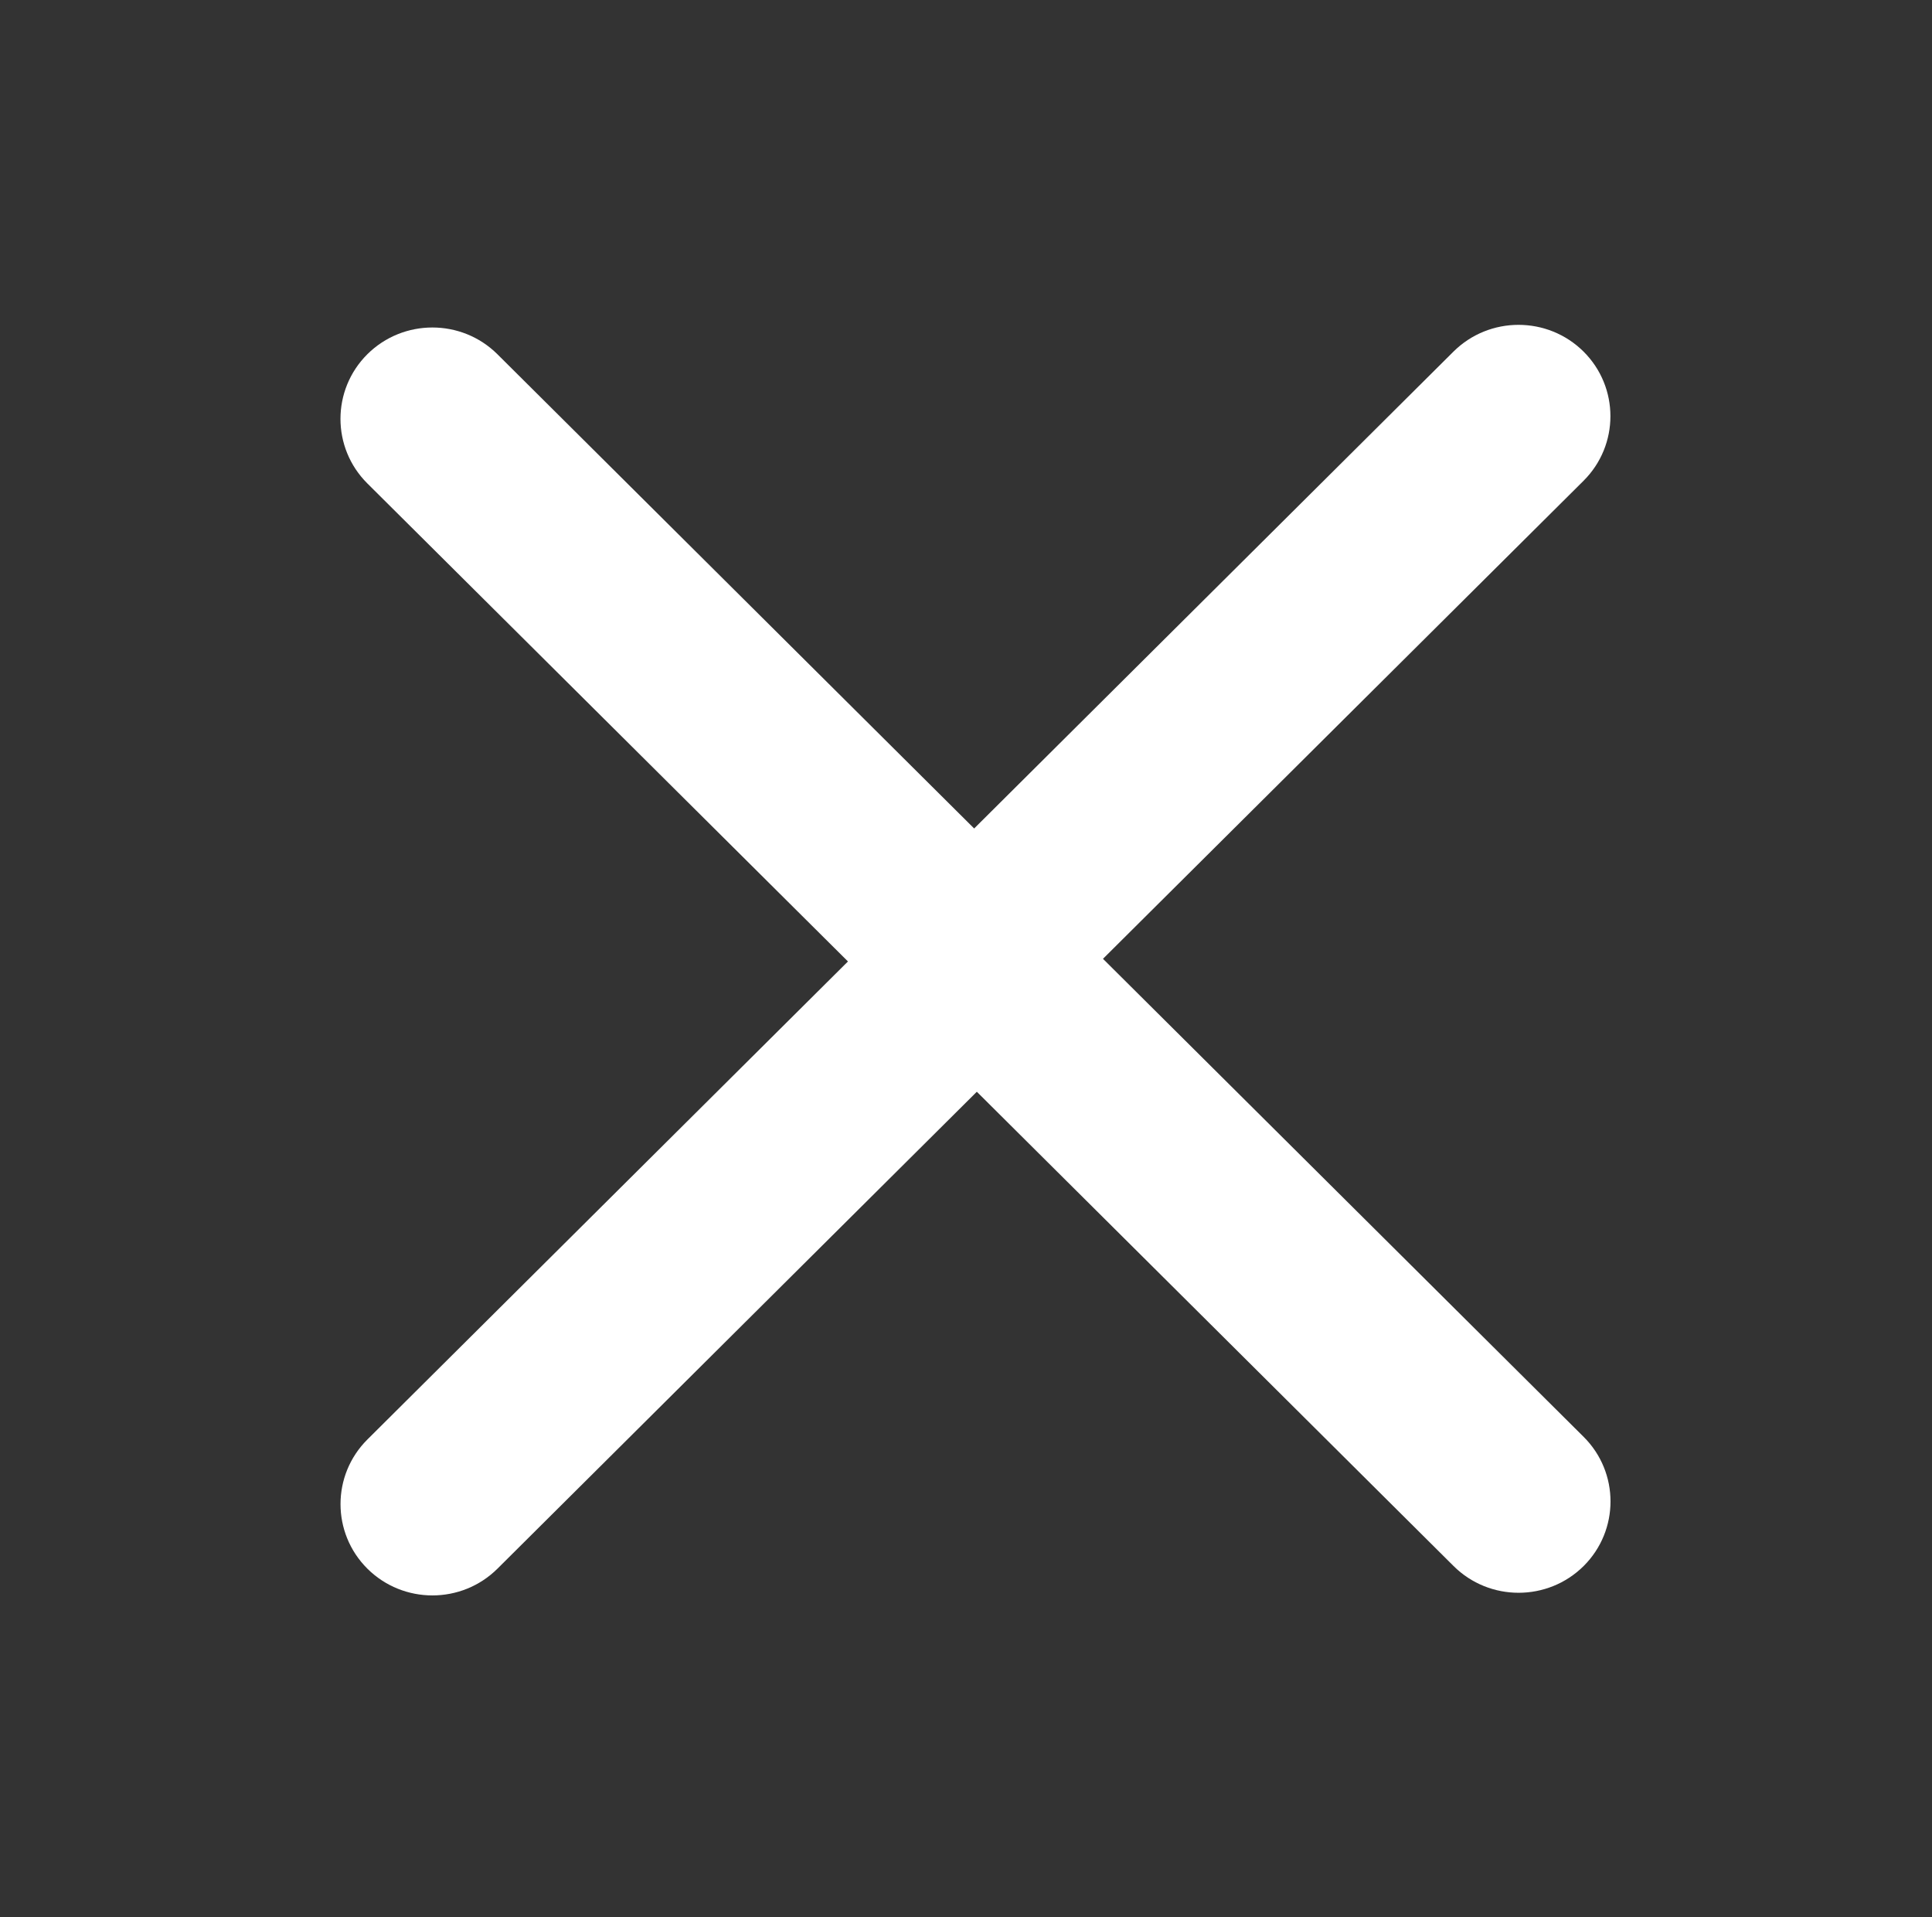 <?xml version="1.0" encoding="utf-8"?>
<!-- Generator: Adobe Illustrator 15.1.0, SVG Export Plug-In . SVG Version: 6.00 Build 0)  -->
<!DOCTYPE svg PUBLIC "-//W3C//DTD SVG 1.1//EN" "http://www.w3.org/Graphics/SVG/1.1/DTD/svg11.dtd">
<svg version="1.1" id="圖層_1" xmlns="http://www.w3.org/2000/svg" xmlns:xlink="http://www.w3.org/1999/xlink" x="0px" y="0px"
	 width="42.333px" height="42px" viewBox="0 0 42.333 42" enable-background="new 0 0 42.333 42" xml:space="preserve">
<rect x="0" y="0" width="42.333" height="42" fill="#333333" stroke="none"/>
<g>
	<defs>
		<rect id="SVGID_1_" x="7.415" y="7.118" width="15.918" height="27.832"/>
	</defs>
	<clipPath id="SVGID_2_">
		<use xlink:href="#SVGID_1_"  overflow="visible"/>
	</clipPath>
	<path clip-path="url(#SVGID_2_)" fill-rule="evenodd" clip-rule="evenodd" fill="#FFFFFF" d="M18.58,21.062L8.05,31.534
		c-0.785,0.782-0.785,2.048,0,2.83c0.787,0.781,2.063,0.781,2.85,0L22.75,22.577c0.419-0.417,0.607-0.97,0.58-1.516
		c0.027-0.545-0.161-1.099-0.58-1.515L10.899,7.76c-0.786-0.781-2.063-0.781-2.85,0c-0.785,0.782-0.785,2.049,0,2.83L18.58,21.062z"
		/>
</g>
<g>
	<defs>
		<rect id="SVGID_3_" x="19.416" y="7.116" width="15.918" height="27.832"/>
	</defs>
	<clipPath id="SVGID_4_">
		<use xlink:href="#SVGID_3_"  overflow="visible"/>
	</clipPath>
	<path clip-path="url(#SVGID_4_)" fill-rule="evenodd" clip-rule="evenodd" fill="#FFFFFF" d="M24.168,21.004l10.53-10.472
		c0.785-0.782,0.785-2.048,0-2.83c-0.787-0.781-2.063-0.781-2.85,0L19.999,19.488c-0.419,0.417-0.607,0.97-0.58,1.516
		c-0.027,0.545,0.161,1.099,0.58,1.515l11.851,11.787c0.786,0.781,2.063,0.781,2.85,0c0.785-0.782,0.785-2.049,0-2.83L24.168,21.004
		z"/>
</g>
</svg>
